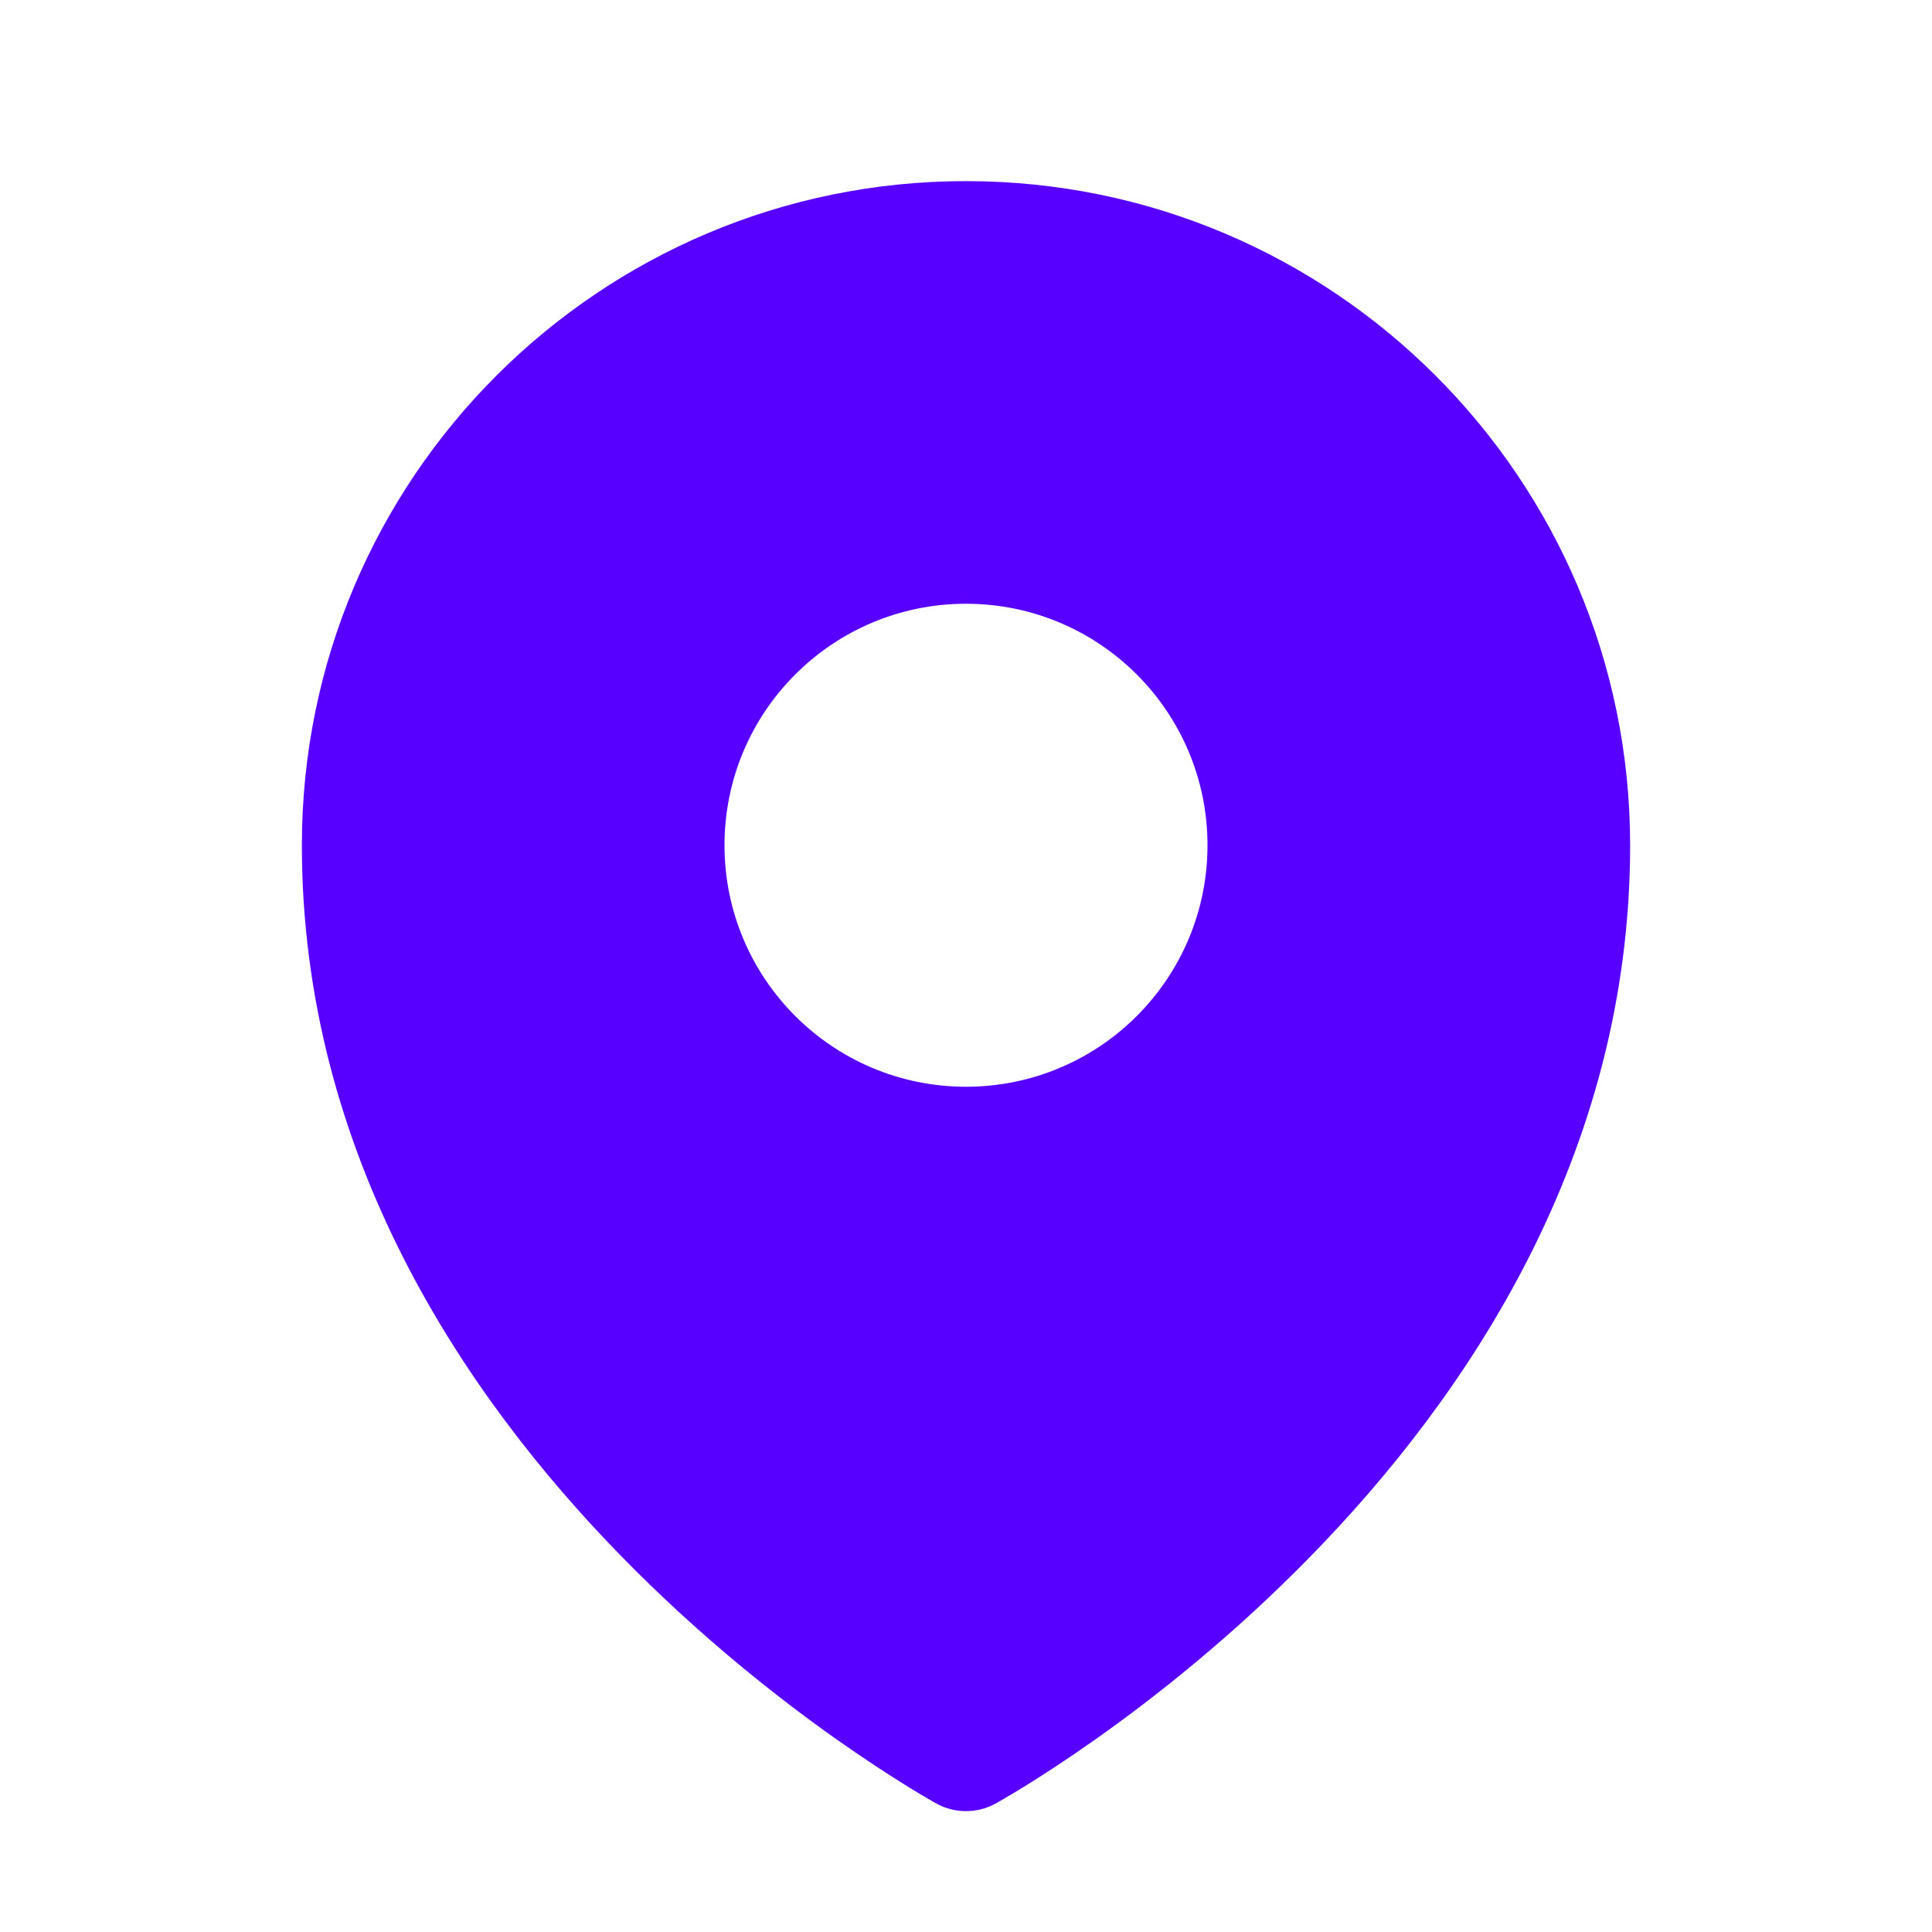 <?xml version="1.0" encoding="UTF-8"?> <svg xmlns="http://www.w3.org/2000/svg" width="20" height="20" viewBox="0 0 20 20"><path id="path1" fill="#5700ff" fill-rule="evenodd" stroke="none" d="M 9.616 18.626 C 9.642 18.64 9.661 18.652 9.675 18.66 L 9.699 18.673 C 9.884 18.774 10.115 18.774 10.301 18.673 L 10.325 18.66 C 10.339 18.652 10.358 18.64 10.383 18.626 C 10.434 18.597 10.506 18.554 10.596 18.499 C 10.777 18.387 11.032 18.223 11.337 18.008 C 11.946 17.578 12.758 16.94 13.572 16.106 C 15.192 14.447 16.875 11.955 16.875 8.75 C 16.875 4.953 13.797 1.875 10 1.875 C 6.203 1.875 3.125 4.953 3.125 8.75 C 3.125 11.955 4.808 14.447 6.428 16.106 C 7.242 16.94 8.054 17.578 8.663 18.008 C 8.968 18.223 9.223 18.387 9.404 18.499 C 9.494 18.554 9.566 18.597 9.616 18.626 Z M 10 11.25 C 11.381 11.25 12.5 10.131 12.5 8.75 C 12.5 7.369 11.381 6.25 10 6.25 C 8.619 6.25 7.5 7.369 7.5 8.75 C 7.5 10.131 8.619 11.25 10 11.25 Z"></path></svg> 